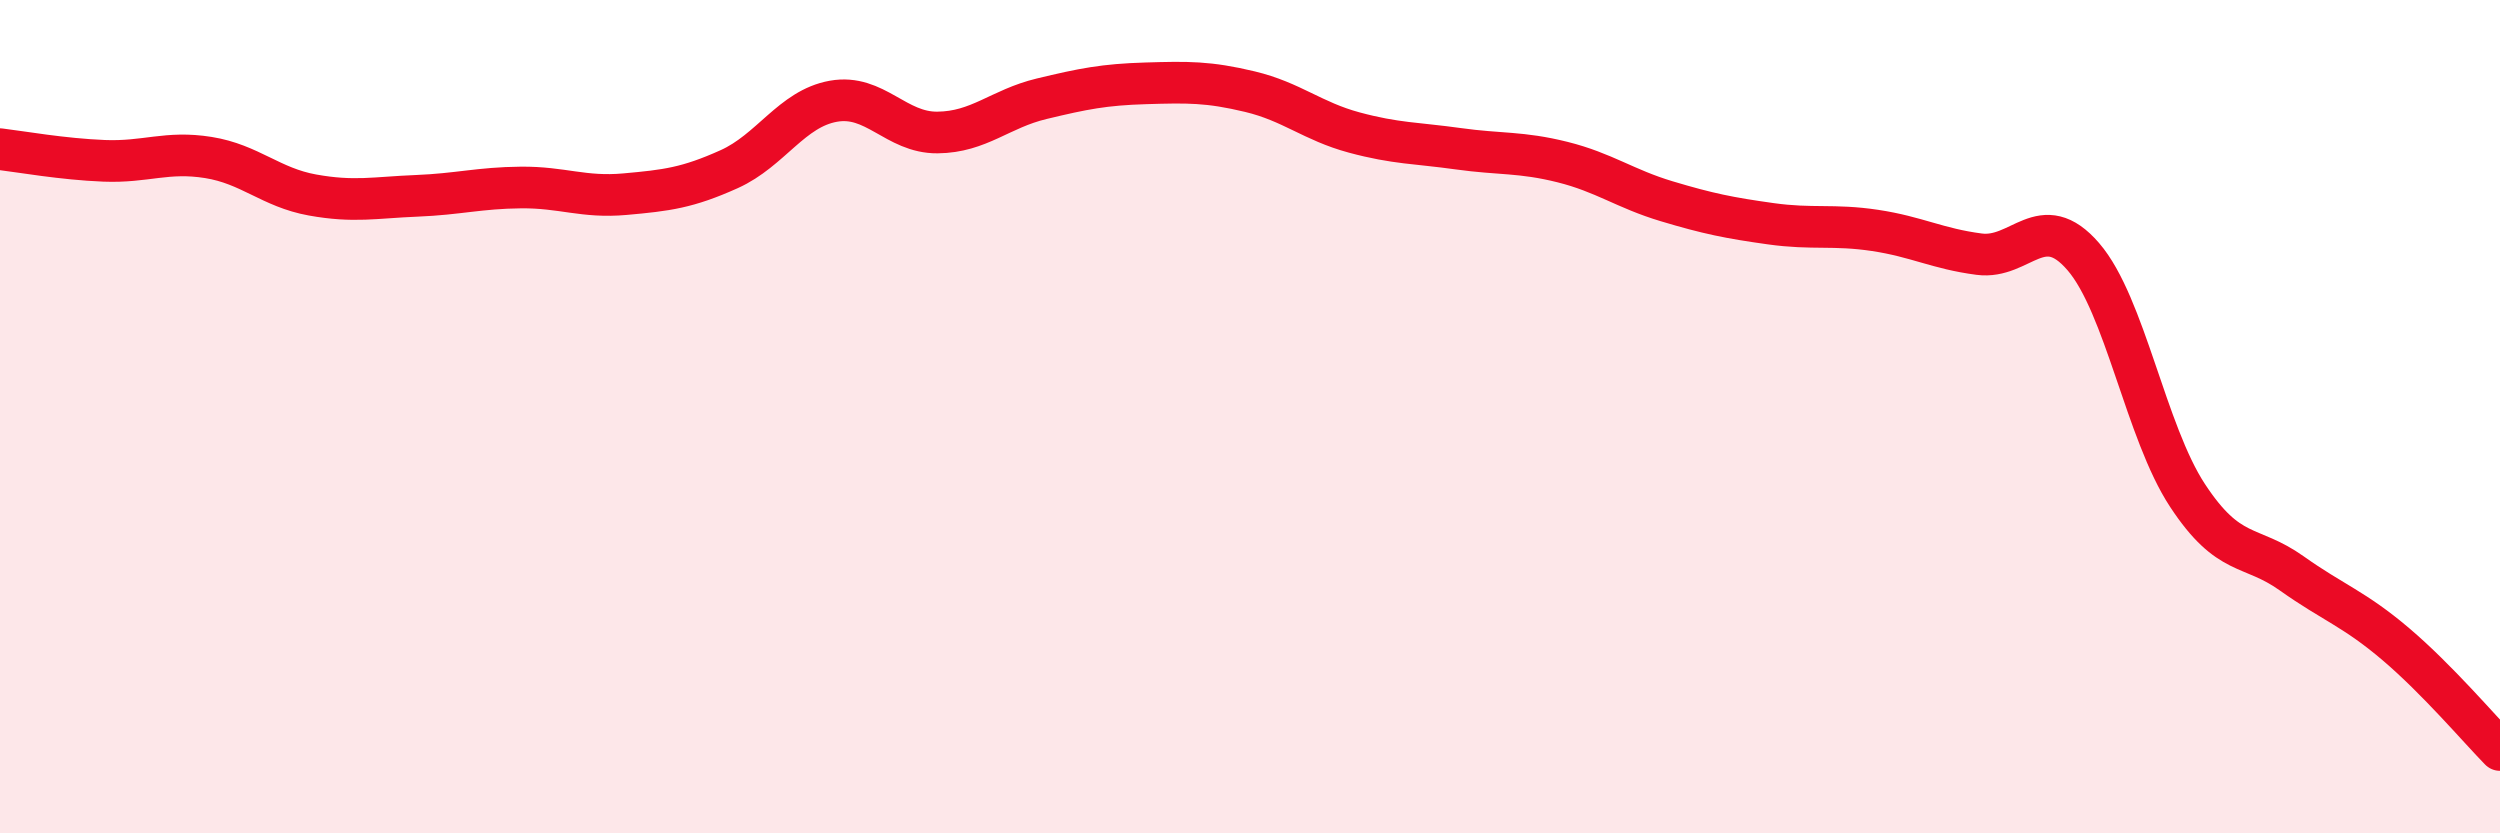 
    <svg width="60" height="20" viewBox="0 0 60 20" xmlns="http://www.w3.org/2000/svg">
      <path
        d="M 0,3.58 C 0.5,3.64 1.5,3.82 2.5,3.86 C 3.5,3.9 4,3.62 5,3.78 C 6,3.94 6.5,4.5 7.5,4.68 C 8.5,4.86 9,4.74 10,4.7 C 11,4.66 11.5,4.51 12.5,4.5 C 13.5,4.49 14,4.75 15,4.66 C 16,4.57 16.5,4.51 17.5,4.06 C 18.5,3.61 19,2.61 20,2.43 C 21,2.25 21.5,3.19 22.5,3.18 C 23.5,3.17 24,2.61 25,2.37 C 26,2.13 26.5,2.03 27.5,2 C 28.5,1.97 29,1.96 30,2.2 C 31,2.44 31.5,2.91 32.5,3.18 C 33.5,3.45 34,3.43 35,3.57 C 36,3.71 36.5,3.64 37.5,3.89 C 38.5,4.14 39,4.53 40,4.83 C 41,5.13 41.5,5.23 42.5,5.37 C 43.5,5.51 44,5.38 45,5.53 C 46,5.68 46.5,5.97 47.5,6.1 C 48.5,6.23 49,5 50,6.16 C 51,7.32 51.5,10.37 52.5,11.89 C 53.5,13.41 54,13.05 55,13.76 C 56,14.47 56.5,14.61 57.5,15.46 C 58.5,16.31 59.5,17.49 60,18L60 20L0 20Z"
        fill="#EB0A25"
        opacity="0.1"
        stroke-linecap="round"
        stroke-linejoin="round"
      />
      <path
        d="M 0,3.58 C 0.5,3.64 1.5,3.82 2.5,3.86 C 3.5,3.9 4,3.62 5,3.78 C 6,3.94 6.5,4.5 7.5,4.68 C 8.5,4.86 9,4.74 10,4.7 C 11,4.66 11.5,4.51 12.5,4.5 C 13.5,4.49 14,4.75 15,4.66 C 16,4.57 16.5,4.51 17.5,4.06 C 18.5,3.61 19,2.61 20,2.43 C 21,2.25 21.5,3.19 22.5,3.18 C 23.5,3.17 24,2.61 25,2.37 C 26,2.13 26.5,2.03 27.5,2 C 28.5,1.97 29,1.96 30,2.2 C 31,2.44 31.5,2.91 32.5,3.18 C 33.5,3.45 34,3.43 35,3.57 C 36,3.71 36.5,3.64 37.5,3.89 C 38.5,4.14 39,4.53 40,4.83 C 41,5.13 41.5,5.23 42.5,5.37 C 43.5,5.51 44,5.38 45,5.53 C 46,5.68 46.5,5.97 47.5,6.1 C 48.5,6.23 49,5 50,6.16 C 51,7.32 51.5,10.37 52.5,11.89 C 53.5,13.41 54,13.05 55,13.76 C 56,14.47 56.5,14.61 57.5,15.46 C 58.5,16.31 59.5,17.49 60,18"
        stroke="#EB0A25"
        stroke-width="1"
        fill="none"
        stroke-linecap="round"
        stroke-linejoin="round"
      />
    </svg>
  